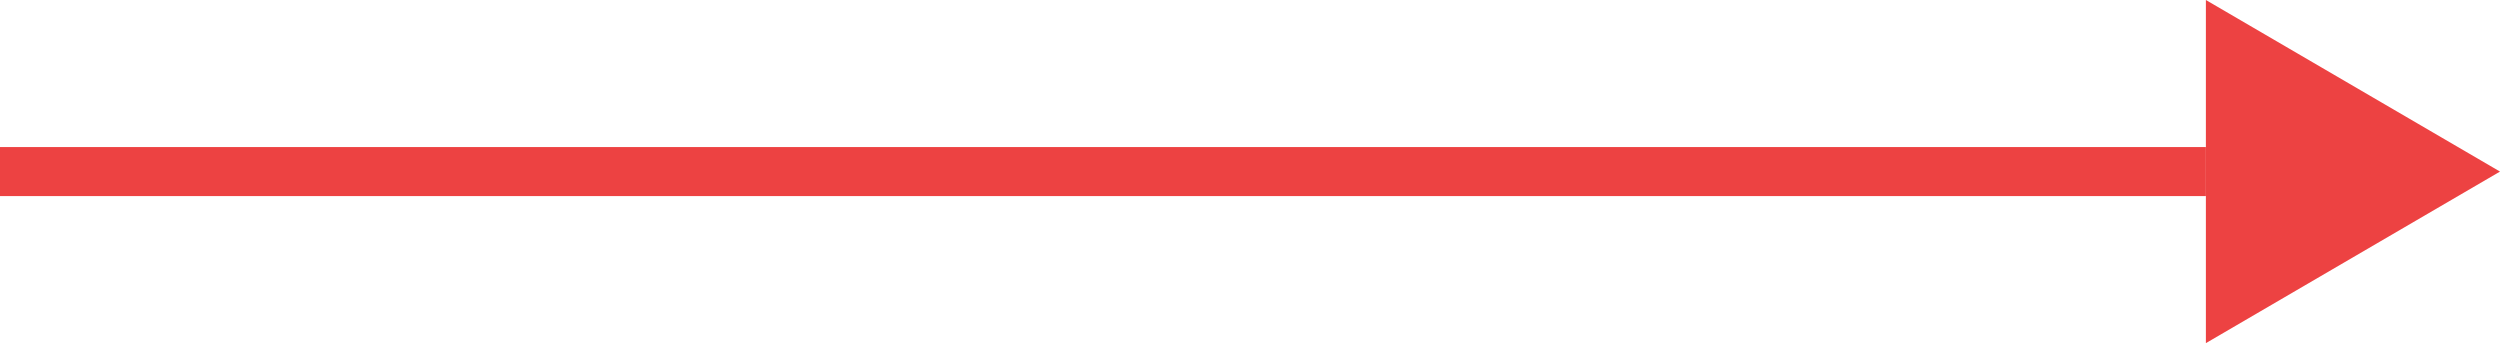<?xml version="1.0" encoding="UTF-8"?> <svg xmlns="http://www.w3.org/2000/svg" width="102" height="14" viewBox="0 0 102 14" fill="none"> <path d="M90 0L90 14L102 7L90 0Z" fill="#ED4242"></path> <path d="M90 7L0 7L90 7Z" fill="#ED4242"></path> <path d="M90 7L0 7" stroke="#ED4242" stroke-width="2"></path> </svg> 